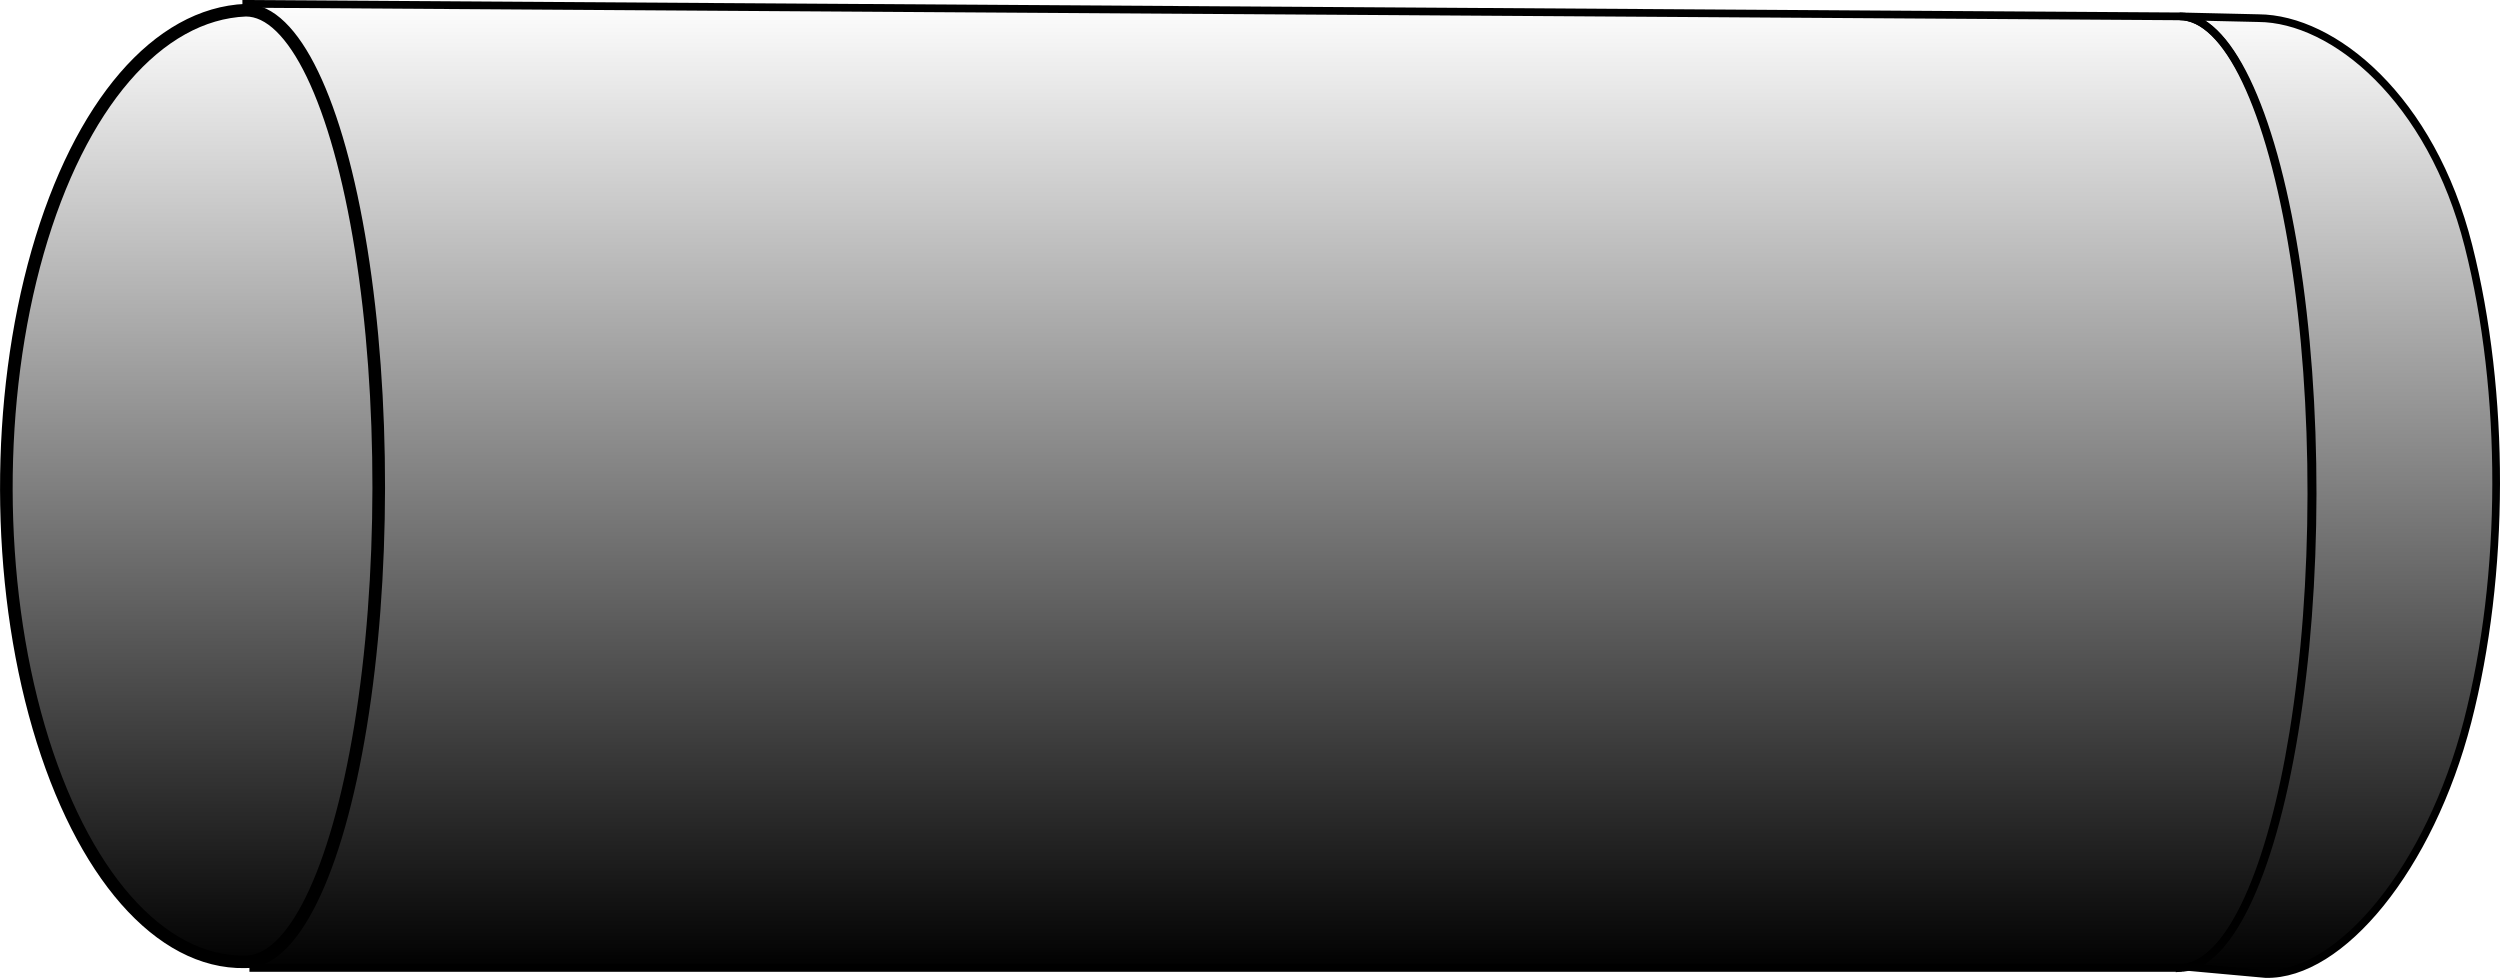 <?xml version="1.0" encoding="UTF-8" standalone="no"?>
<!-- Created with Inkscape (http://www.inkscape.org/) -->

<svg
   xmlns:dc="http://purl.org/dc/elements/1.1/"
   xmlns:cc="http://creativecommons.org/ns#"
   xmlns:rdf="http://www.w3.org/1999/02/22-rdf-syntax-ns#"
   xmlns:svg="http://www.w3.org/2000/svg"
   xmlns="http://www.w3.org/2000/svg"
   xmlns:xlink="http://www.w3.org/1999/xlink"
   xmlns:sodipodi="http://sodipodi.sourceforge.net/DTD/sodipodi-0.dtd"
   xmlns:inkscape="http://www.inkscape.org/namespaces/inkscape"
   version="1.1"
   id="svg230"
   width="93.695"
   height="36.65"
   viewBox="0 0 93.695 36.65"
   sodipodi:docname="Drum_H.svg"
   inkscape:version="0.92.4 (5da689c313, 2019-01-14)">
  <defs
     id="defs234">
    <inkscape:path-effect
       effect="spiro"
       id="path-effect17833-5"
       is_visible="true" />
    <inkscape:path-effect
       effect="spiro"
       id="path-effect17829-3"
       is_visible="true" />
    <linearGradient
       inkscape:collect="always"
       id="linearGradient17868">
      <stop
         style="stop-color:#000000;stop-opacity:1;"
         offset="0"
         id="stop17864" />
      <stop
         style="stop-color:#000000;stop-opacity:0;"
         offset="1"
         id="stop17866" />
    </linearGradient>
    <linearGradient
       inkscape:collect="always"
       xlink:href="#linearGradient17868"
       id="linearGradient17862"
       x1="0.006"
       y1="60.371"
       x2="31.241"
       y2="60.371"
       gradientUnits="userSpaceOnUse"
       gradientTransform="matrix(0,-1.168,0.794,0,0.091,36.459)" />
    <linearGradient
       inkscape:collect="always"
       xlink:href="#linearGradient17868"
       id="linearGradient17853"
       x1="0.007"
       y1="110.36"
       x2="31.136"
       y2="110.36"
       gradientUnits="userSpaceOnUse"
       gradientTransform="matrix(0,-1.168,0.786,0,0.895,36.457)" />
    <linearGradient
       inkscape:collect="always"
       xlink:href="#linearGradient17868"
       id="linearGradient17870"
       x1="0.108"
       y1="8.976"
       x2="31.133"
       y2="8.976"
       gradientUnits="userSpaceOnUse"
       gradientTransform="matrix(0,-1.168,0.794,0,0.091,36.459)" />
  </defs>
  <sodipodi:namedview
     pagecolor="#ffffff"
     bordercolor="#666666"
     borderopacity="1"
     objecttolerance="10"
     gridtolerance="10"
     guidetolerance="10"
     inkscape:pageopacity="0"
     inkscape:pageshadow="2"
     inkscape:window-width="1920"
     inkscape:window-height="1017"
     id="namedview232"
     showgrid="false"
     inkscape:zoom="4.9569892"
     inkscape:cx="46.266322"
     inkscape:cy="-23.912352"
     inkscape:window-x="-8"
     inkscape:window-y="-8"
     inkscape:window-maximized="1"
     inkscape:current-layer="svg230" />
  <path
     style="opacity:1;fill:url(#linearGradient17870);fill-opacity:1;stroke:#000000;stroke-width:0.473;stroke-linejoin:round;stroke-miterlimit:4;stroke-dasharray:none;stroke-dashoffset:0;stroke-opacity:1;paint-order:markers stroke fill"
     d="m 13.534,9.343 c 0.888,5.543 0.88,12.362 -0.022,17.877 -0.901,5.515 -2.558,8.882 -4.343,8.826 C 5.997,36.101 3.052,32.747 1.45,27.253 -0.152,21.759 -0.167,14.966 1.411,9.444 2.99,3.922 5.92,0.517 9.213,0.382 c 1.785,0 3.433,3.418 4.321,8.961 z"
     id="path17678"
     inkscape:connector-curvature="0"
     sodipodi:nodetypes="sscsscs" />
  <path
     style="fill:url(#linearGradient17853);fill-opacity:1;stroke:#000000;stroke-width:0.288;stroke-linecap:butt;stroke-linejoin:miter;stroke-miterlimit:4;stroke-dasharray:none;stroke-opacity:1"
     d="m 81.688,36.275 0.064,-0.007 c -0.021,9.7e-4 -0.043,0.005 -0.064,0.005 z m 0.003,-35.663 c 1.768,0 3.401,3.418 4.28,8.961 0.88,5.543 0.871,12.362 -0.021,17.877 -0.834,5.148 -2.318,8.422 -3.95,8.79 l 2.92,0.265 c 2.806,0.056 6.141,-3.967 7.559,-9.466 1.417,-5.499 1.43,-12.298 0.034,-17.825 C 91.116,3.689 87.459,0.696 84.642,0.68 Z"
     id="path17839"
     inkscape:connector-curvature="0"
     sodipodi:nodetypes="ccccccccccccc" />
  <path
     style="fill:url(#linearGradient17862);fill-opacity:1;stroke:#000000;stroke-width:0.289;stroke-linecap:butt;stroke-linejoin:miter;stroke-miterlimit:4;stroke-dasharray:none;stroke-opacity:1"
     d="m 9.23,0.145 0.002,0.24 c 1.778,0.024 3.417,3.435 4.302,8.959 0.888,5.543 0.88,12.362 -0.022,17.876 -0.847,5.183 -2.361,8.466 -4.022,8.797 l 0.002,0.26 H 81.648 c 1.785,0.056 3.441,-3.312 4.342,-8.826 C 86.892,21.936 86.901,15.117 86.013,9.574 85.125,4.031 83.477,0.613 81.692,0.613 Z"
     id="path17845"
     inkscape:connector-curvature="0" />
</svg>
